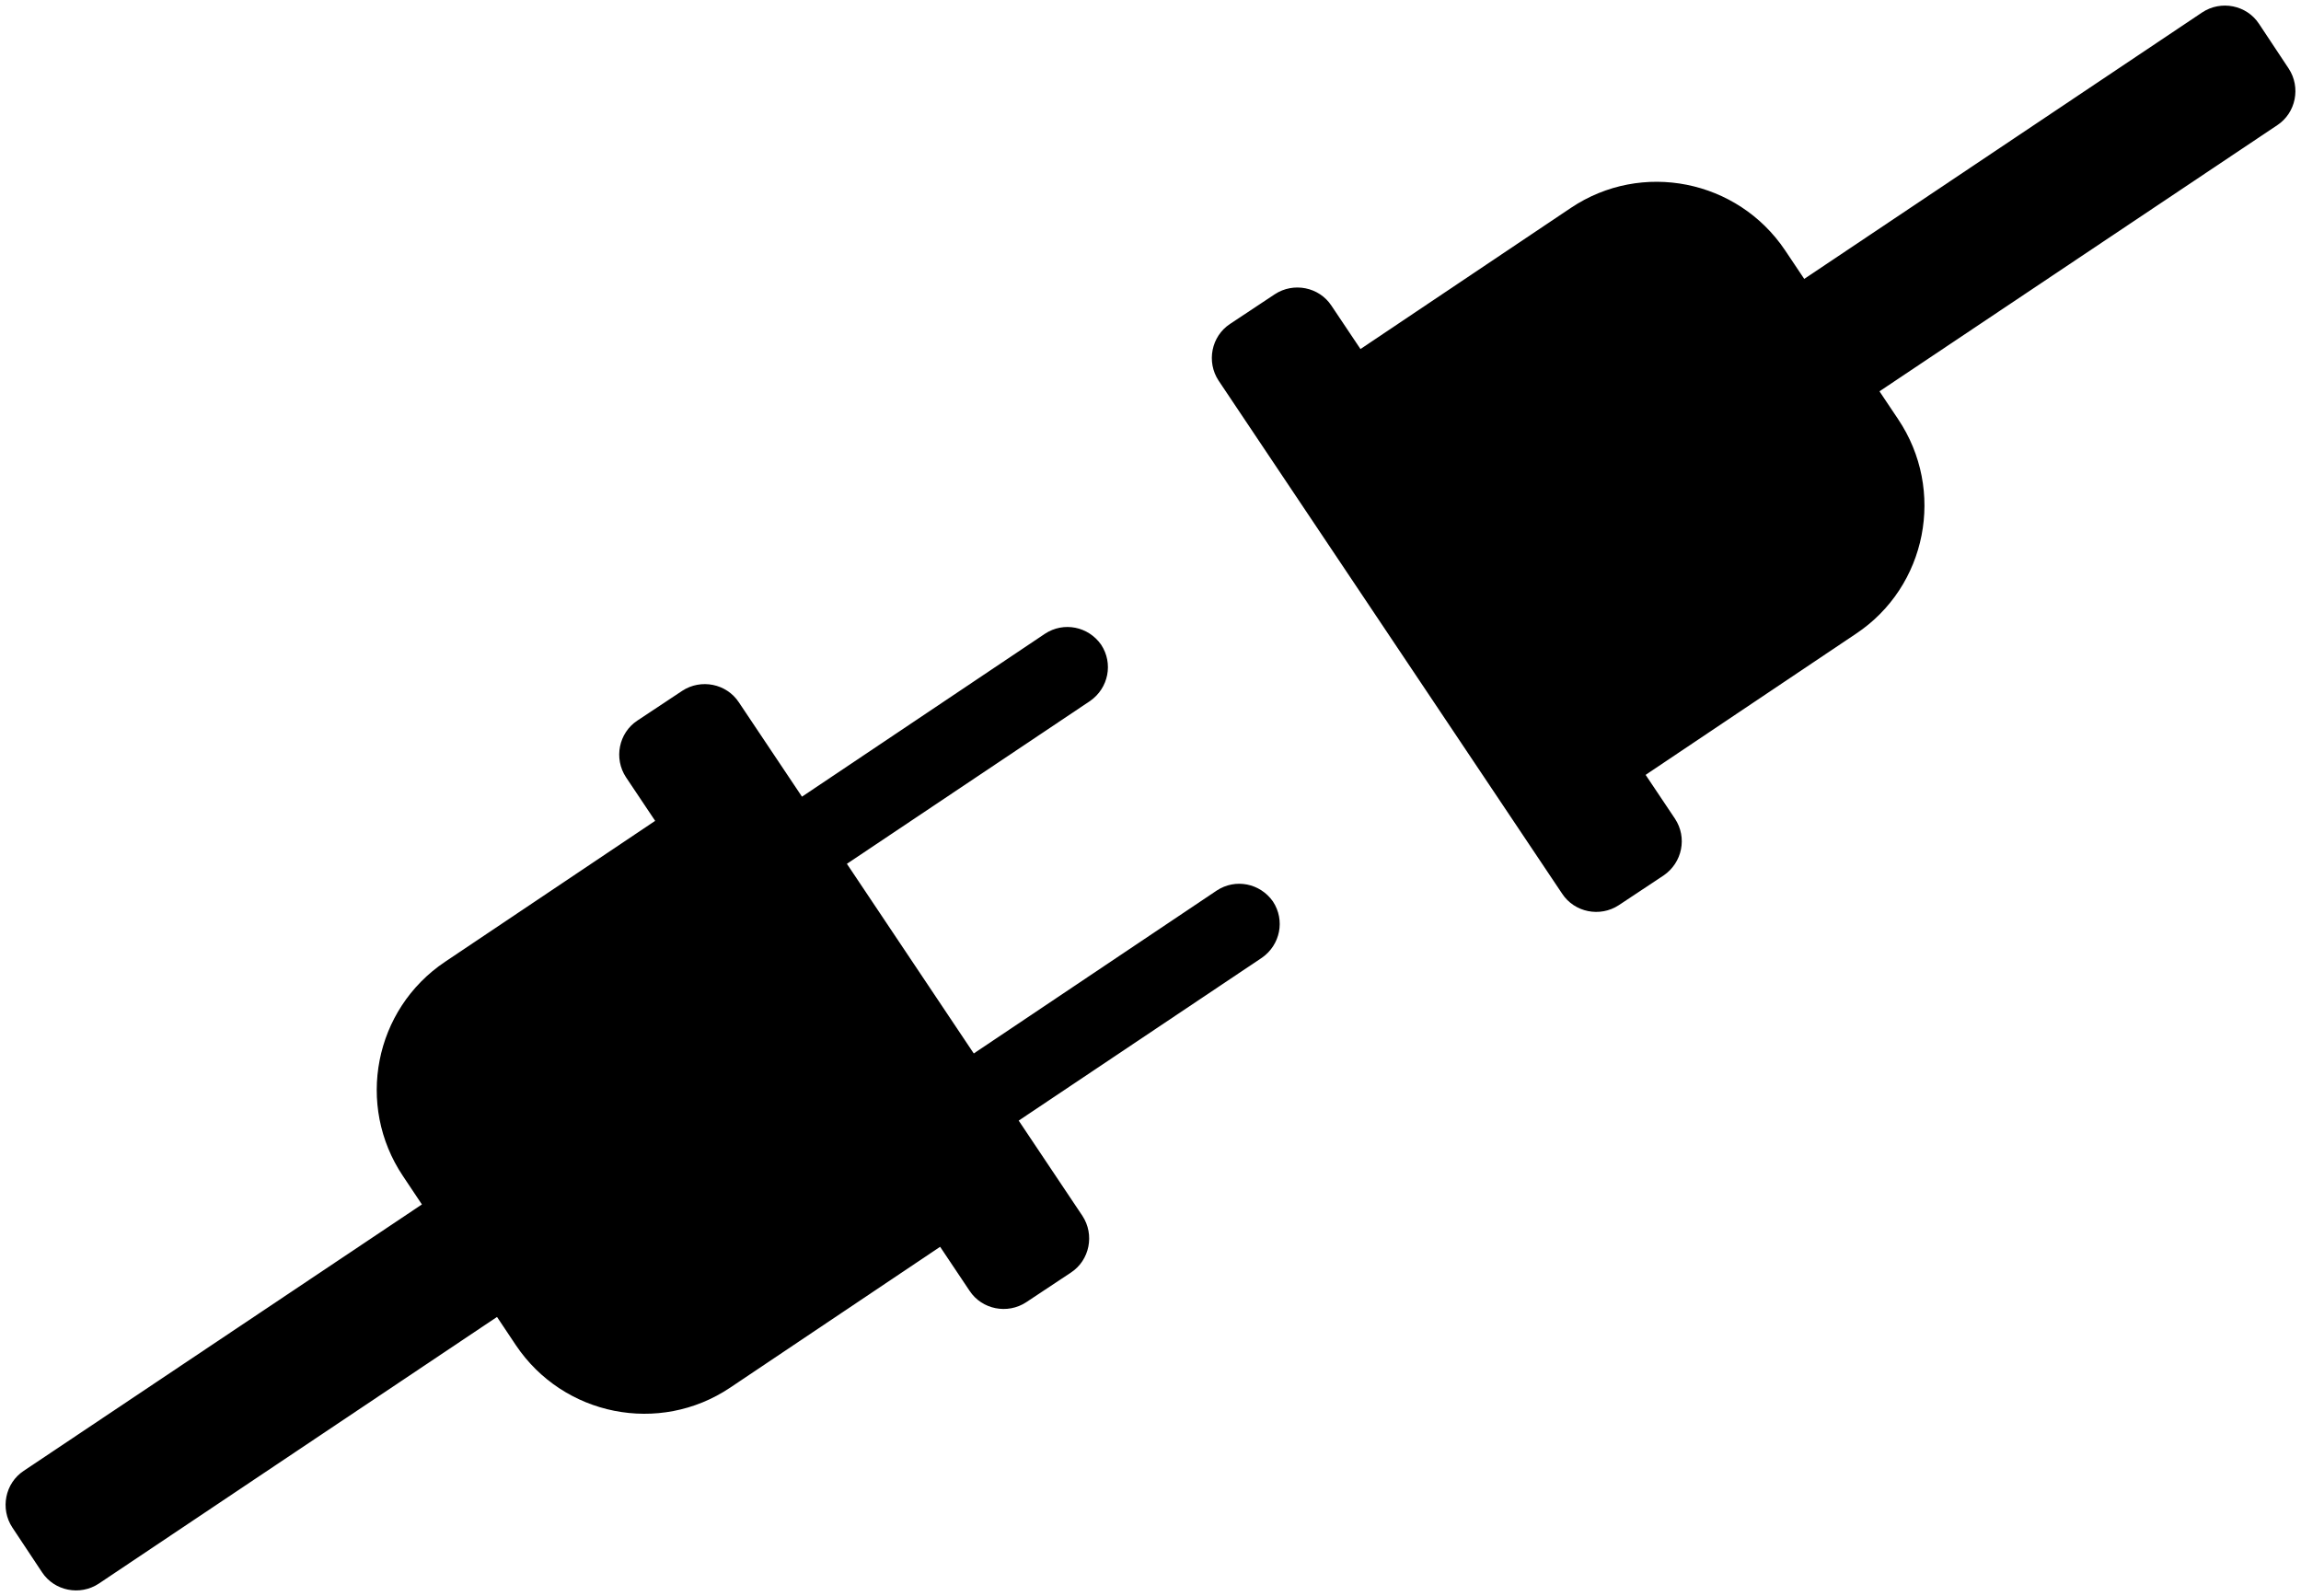 <?xml version="1.0" encoding="UTF-8" standalone="no"?><svg xmlns="http://www.w3.org/2000/svg" xmlns:xlink="http://www.w3.org/1999/xlink" fill="#000000" height="349.3" preserveAspectRatio="xMidYMid meet" version="1" viewBox="-1.2 -1.2 503.6 349.3" width="503.6" zoomAndPan="magnify"><linearGradient gradientUnits="userSpaceOnUse" id="a" x1="152.334" x2="260.563" xlink:actuate="onLoad" xlink:show="other" xlink:type="simple" y1="273.237" y2="209.46"><stop offset="0" stop-color="#000000"/><stop offset="0.534" stop-color="#000000"/><stop offset="0.977" stop-color="#000000"/></linearGradient><path d="M206,254.6l-9.8-14.7l68.9-46.2c4.1-2.7,9.5-1.6,12.3,2.4l0,0c2.7,4.1,1.6,9.5-2.4,12.3L206,254.6z" fill="url(#a)"/><linearGradient gradientUnits="userSpaceOnUse" id="b" x1="235.947" x2="245.059" xlink:actuate="onLoad" xlink:show="other" xlink:type="simple" y1="204.081" y2="217.851"><stop offset="0.004" stop-color="#000000"/><stop offset="1" stop-color="#000000" stop-opacity="0"/></linearGradient><path d="M220,240.7l-6.2-9.3l51.5-33.8 c2.6-1.7,6-1,7.7,1.5h0c1.7,2.6,1,6-1.5,7.7L220,240.7z" fill="url(#b)"/><linearGradient gradientUnits="userSpaceOnUse" id="c" x1="118.042" x2="226.271" xlink:actuate="onLoad" xlink:show="other" xlink:type="simple" y1="215.045" y2="151.267"><stop offset="0" stop-color="#000000"/><stop offset="0.534" stop-color="#000000"/><stop offset="0.977" stop-color="#000000"/></linearGradient><path d="M168.4,198.4l-9.8-14.7l68.9-46.2 c4.1-2.7,9.5-1.6,12.3,2.4v0c2.7,4.1,1.6,9.5-2.4,12.3L168.4,198.4z" fill="url(#c)"/><linearGradient gradientUnits="userSpaceOnUse" id="d" x1="198.797" x2="207.909" xlink:actuate="onLoad" xlink:show="other" xlink:type="simple" y1="147.443" y2="161.213"><stop offset="0.004" stop-color="#000000"/><stop offset="1" stop-color="#000000" stop-opacity="0"/></linearGradient><path d="M182.8,184l-6.2-9.3l51.5-33.8 c2.6-1.7,6-1,7.7,1.5h0c1.7,2.6,1,6-1.5,7.7L182.8,184z" fill="url(#d)"/><g id="change1_1"><path d="M128.7,248l6.5,9.8c2.7,4.1,1.6,9.7-2.5,12.4L20.4,345.4c-4.1,2.7-9.7,1.6-12.4-2.5l-6.5-9.8 c-2.7-4.1-1.6-9.7,2.5-12.4l112.4-75.2C120.4,242.8,126,243.9,128.7,248z" fill="#000000"/></g><linearGradient gradientUnits="userSpaceOnUse" id="e" x1="38.929" x2="63.853" xlink:actuate="onLoad" xlink:show="other" xlink:type="simple" y1="263.32" y2="300.276"><stop offset="0.004" stop-color="#000000"/><stop offset="1" stop-color="#000000" stop-opacity="0"/></linearGradient><path d="M115.5,260.3l3,4.4 c2.7,4.1,1.6,9.7-2.5,12.4l-95.6,64c-2.9,1.9-6.8,1.2-8.8-1.7l-5.9-8.8c-1.9-2.9-1.2-6.8,1.7-8.8l95.6-64 C107.2,255.1,112.7,256.2,115.5,260.3z" fill="url(#e)"/><radialGradient cx="150.397" cy="239.03" gradientUnits="userSpaceOnUse" id="f" r="69.168" xlink:actuate="onLoad" xlink:show="other" xlink:type="simple"><stop offset="0" stop-color="#000000"/><stop offset="0.534" stop-color="#000000"/><stop offset="0.977" stop-color="#000000"/></radialGradient><path d="M96.2,209.3l56.2-37.7 c4.9-3.3,11.4-2,14.7,2.9l50.6,75.6c3.3,4.9,2,11.4-2.9,14.7l-56.2,37.7c-15.5,10.4-36.5,6.2-46.9-9.3L87,256.2 C76.6,240.7,80.7,219.7,96.2,209.3z" fill="url(#f)"/><linearGradient gradientUnits="userSpaceOnUse" id="g" x1="86.457" x2="140.827" xlink:actuate="onLoad" xlink:show="other" xlink:type="simple" y1="171.857" y2="243.919"><stop offset="0.004" stop-color="#000000"/><stop offset="1" stop-color="#000000" stop-opacity="0"/></linearGradient><path d="M101.4,212l51-34.1l54.4,81.2l-51,34.1 c-15.2,10.2-35.8,6.1-46-9.1L92.3,258C82.1,242.7,86.2,222.1,101.4,212z" fill="url(#g)"/><g id="change1_2"><path d="M138.3,156.5l9.8-6.5c4.1-2.7,9.7-1.6,12.4,2.5l75.2,112.4c2.7,4.1,1.6,9.7-2.5,12.4l-9.8,6.5 c-4.1,2.7-9.7,1.6-12.4-2.5l-75.2-112.4C133.1,164.8,134.2,159.2,138.3,156.5z" fill="#000000"/></g><linearGradient gradientUnits="userSpaceOnUse" id="h" x1="128.118" x2="173.218" xlink:actuate="onLoad" xlink:show="other" xlink:type="simple" y1="129.809" y2="197.674"><stop offset="0.004" stop-color="#000000"/><stop offset="1" stop-color="#000000" stop-opacity="0"/></linearGradient><path d="M141.8,158.6l7.1-4.8 c3.3-2.2,7.7-1.3,9.9,2L229.2,261c2.7,4.1,1.6,9.7-2.5,12.4l-4.1,2.8c-4.1,2.7-9.7,1.6-12.4-2.5l-70.4-105.2 C137.7,165.2,138.5,160.8,141.8,158.6z" fill="url(#h)"/><g id="change1_3"><path d="M372.5,98.9l-6.5-9.8c-2.7-4.1-1.6-9.7,2.5-12.4L480.8,1.5c4.1-2.7,9.7-1.6,12.4,2.5l6.5,9.8 c2.7,4.1,1.6,9.7-2.5,12.4l-112.4,75.2C380.8,104.1,375.3,103,372.5,98.9z" fill="#000000"/></g><linearGradient gradientTransform="rotate(180 2427.696 1184.226)" gradientUnits="userSpaceOnUse" id="i" x1="4393.067" x2="4417.991" xlink:actuate="onLoad" xlink:show="other" xlink:type="simple" y1="2284.909" y2="2321.865"><stop offset="0.004" stop-color="#000000"/><stop offset="1" stop-color="#000000" stop-opacity="0"/></linearGradient><path d="M385.8,86.6l-3-4.4 c-2.7-4.1-1.6-9.7,2.5-12.4l95.6-64c2.9-1.9,6.8-1.2,8.8,1.7l5.9,8.8c1.9,2.9,1.2,6.8-1.7,8.8l-95.6,64 C394.1,91.8,388.5,90.7,385.8,86.6z" fill="url(#i)"/><radialGradient cx="4504.535" cy="2260.619" gradientTransform="rotate(180 2427.696 1184.226)" gradientUnits="userSpaceOnUse" id="j" r="69.168" xlink:actuate="onLoad" xlink:show="other" xlink:type="simple"><stop offset="0" stop-color="#000000"/><stop offset="0.534" stop-color="#000000"/><stop offset="0.977" stop-color="#000000"/></radialGradient><path d="M405,137.5l-56.2,37.7 c-4.9,3.3-11.4,2-14.7-2.9l-50.6-75.6c-3.3-4.9-2-11.4,2.9-14.7l56.2-37.7c15.5-10.4,36.5-6.2,46.9,9.3l24.7,36.9 C424.7,106.1,420.5,127.2,405,137.5z" fill="url(#j)"/><linearGradient gradientTransform="rotate(180 2427.696 1184.226)" gradientUnits="userSpaceOnUse" id="k" x1="4440.595" x2="4494.965" xlink:actuate="onLoad" xlink:show="other" xlink:type="simple" y1="2193.447" y2="2265.508"><stop offset="0.004" stop-color="#000000"/><stop offset="1" stop-color="#000000" stop-opacity="0"/></linearGradient><path d="M399.9,134.9l-51,34.1l-54.4-81.2l51-34.1 c15.2-10.2,35.8-6.1,46,9.1L409,88.9C419.2,104.1,415.1,124.7,399.9,134.9z" fill="url(#k)"/><g id="change1_4"><path d="M362.9,190.4l-9.8,6.5c-4.1,2.7-9.7,1.6-12.4-2.5L265.5,82.1c-2.7-4.1-1.6-9.7,2.5-12.4l9.8-6.5 c4.1-2.7,9.7-1.6,12.4,2.5L365.4,178C368.1,182.1,367,187.6,362.9,190.4z" fill="#000000"/></g></svg>